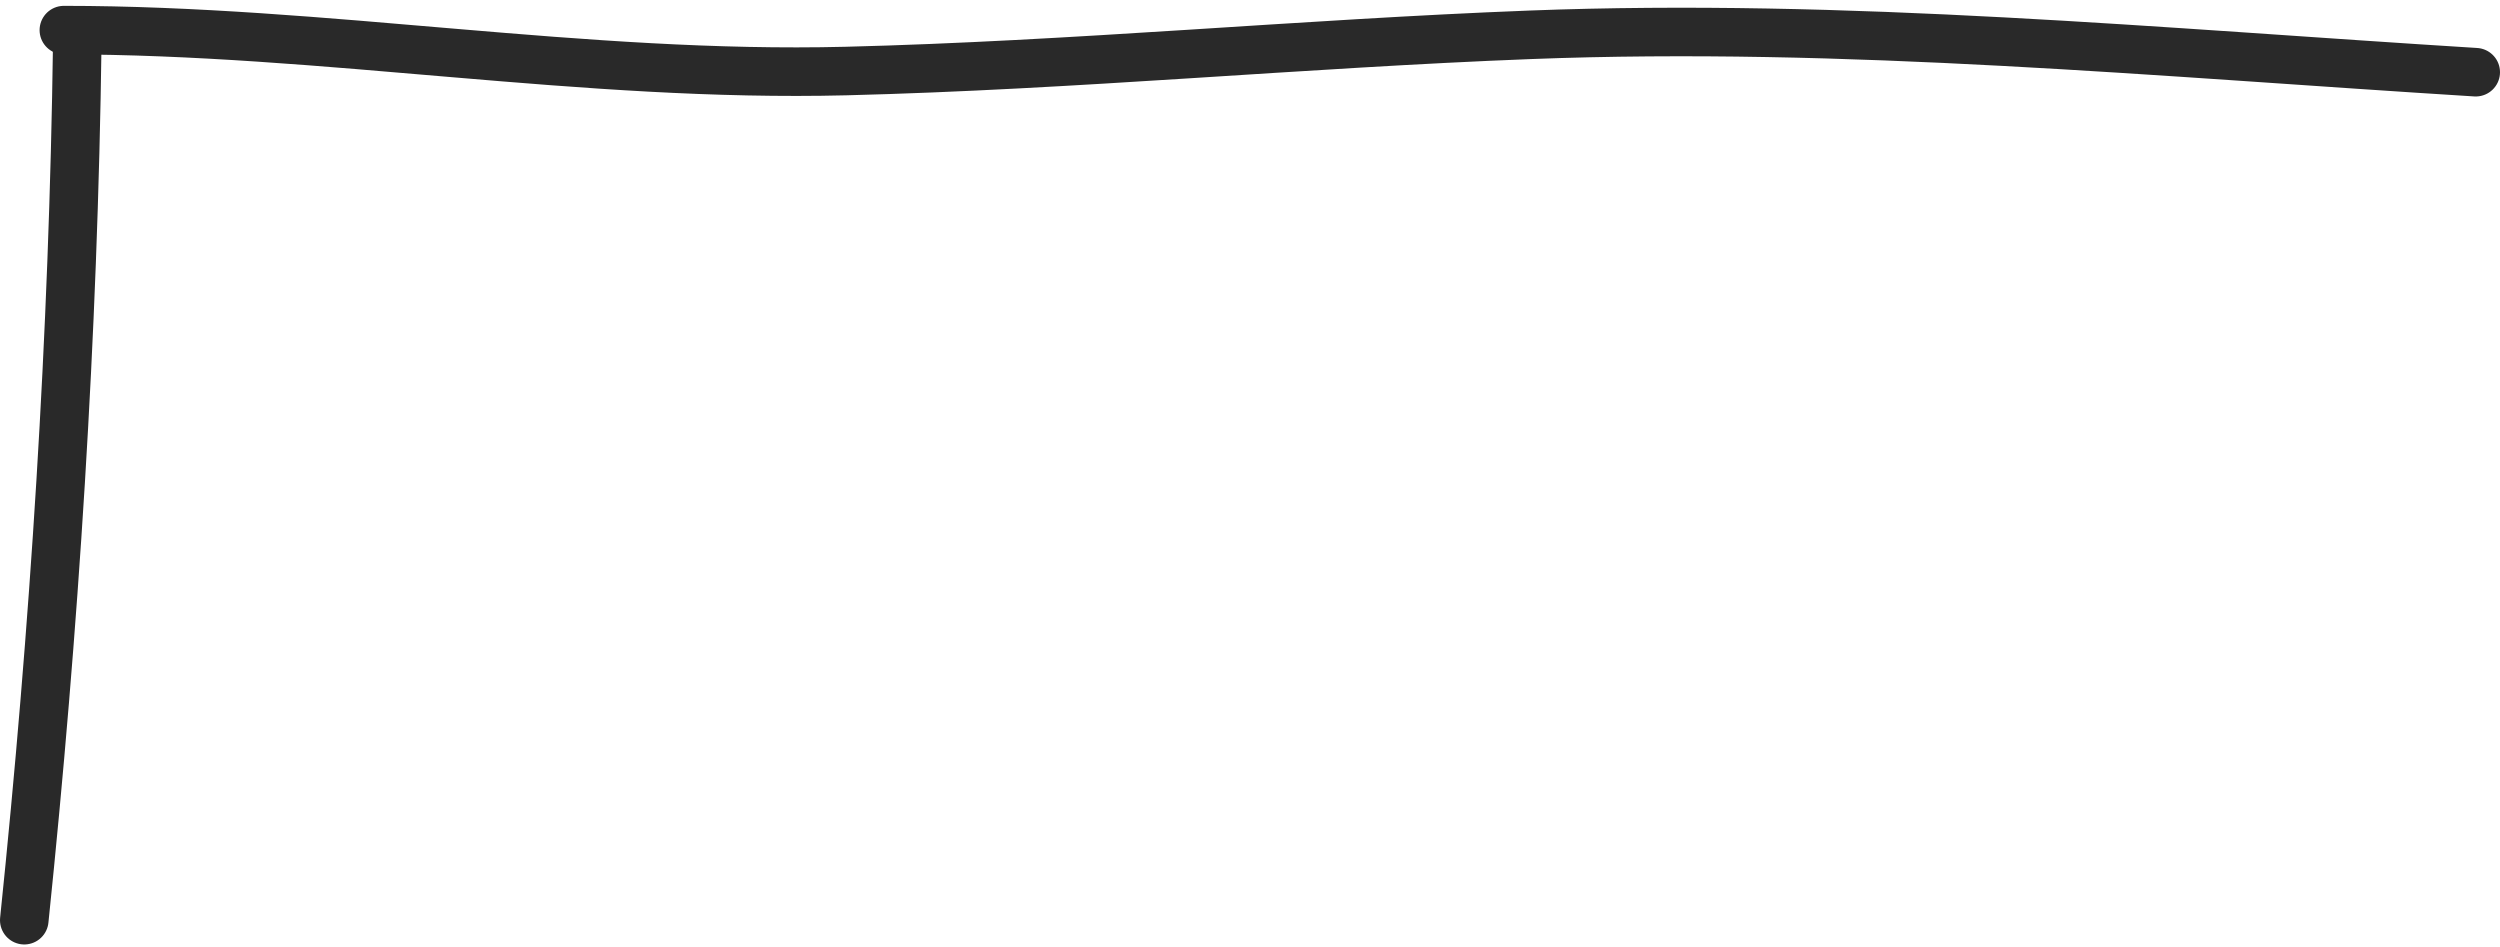 <?xml version="1.0" encoding="UTF-8"?> <svg xmlns="http://www.w3.org/2000/svg" width="103" height="39" viewBox="0 0 103 39" fill="none"><path d="M102 2.975C89.033 2.171 76.024 0.934 63.045 1.434C53.645 1.796 44.251 2.692 34.848 2.927C24.052 3.197 13.382 1.241 2.631 1.241" stroke="#292929" stroke-width="2" stroke-linecap="round"></path><path d="M3.184 1.753C3.023 13.838 2.244 25.891 1 37.912" stroke="#292929" stroke-width="2" stroke-linecap="round"></path></svg> 